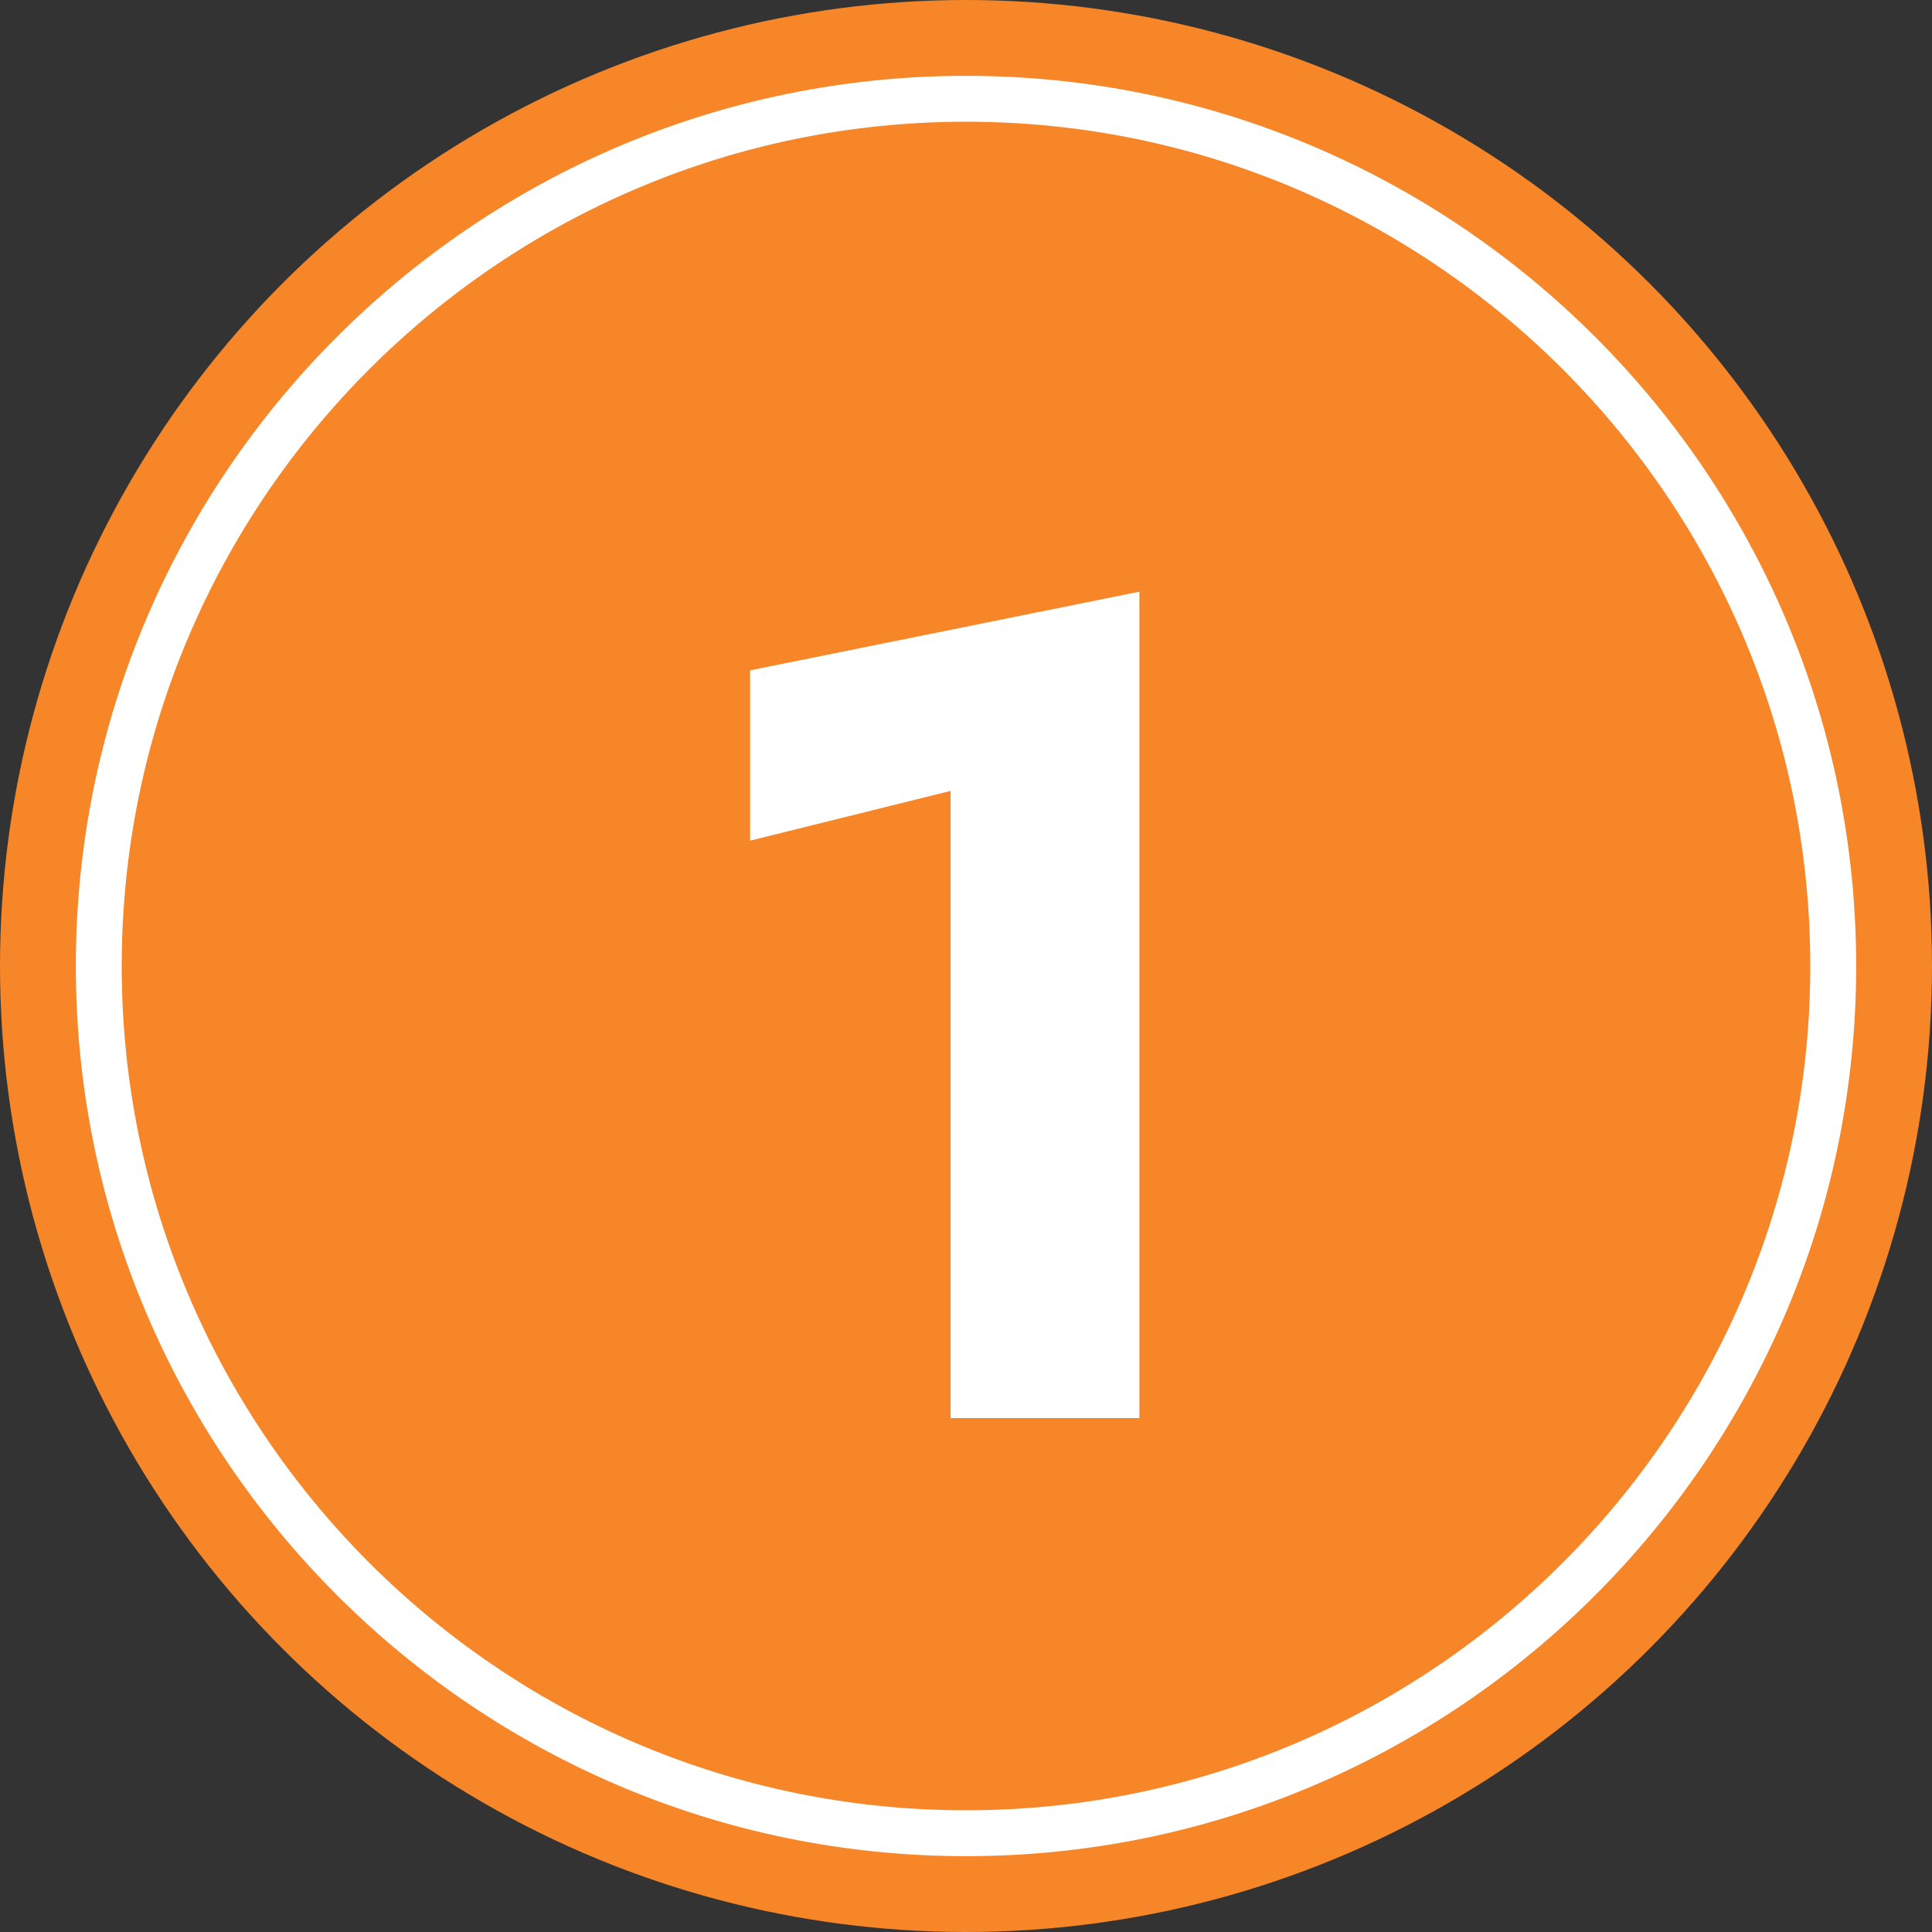 <?xml version="1.0" encoding="UTF-8"?> <svg xmlns="http://www.w3.org/2000/svg" id="Calque_1" viewBox="0 0 80 80"><rect x="0" y="0" width="80" height="80" fill="#333333" stroke="none"/><defs><style>.cls-1{fill:#fff;}.cls-2{fill:#f68628;}</style></defs><circle class="cls-2" cx="40" cy="40" r="40"></circle><g><path class="cls-1" d="M40,4.29c19.72,0,35.71,15.99,35.71,35.71s-15.99,35.71-35.71,35.71S4.29,59.72,4.29,40,20.28,4.29,40,4.29h0m0-.4C20.04,3.89,3.89,20.04,3.89,40s16.14,36.11,36.11,36.11,36.11-16.14,36.11-36.11S59.96,3.89,40,3.89Z"></path><path class="cls-1" d="M40,76.86C19.68,76.86,3.14,60.32,3.14,40S19.68,3.14,40,3.14s36.86,16.53,36.86,36.86-16.53,36.86-36.86,36.86Zm0-71.82C20.72,5.04,5.04,20.72,5.04,40s15.68,34.96,34.96,34.96,34.96-15.68,34.96-34.96S59.28,5.04,40,5.04Z"></path></g><path class="cls-1" d="M31.05,27.76l16.13-3.26V58.72h-7.82v-25.97l-8.3,2.06v-7.06Z"></path></svg> 